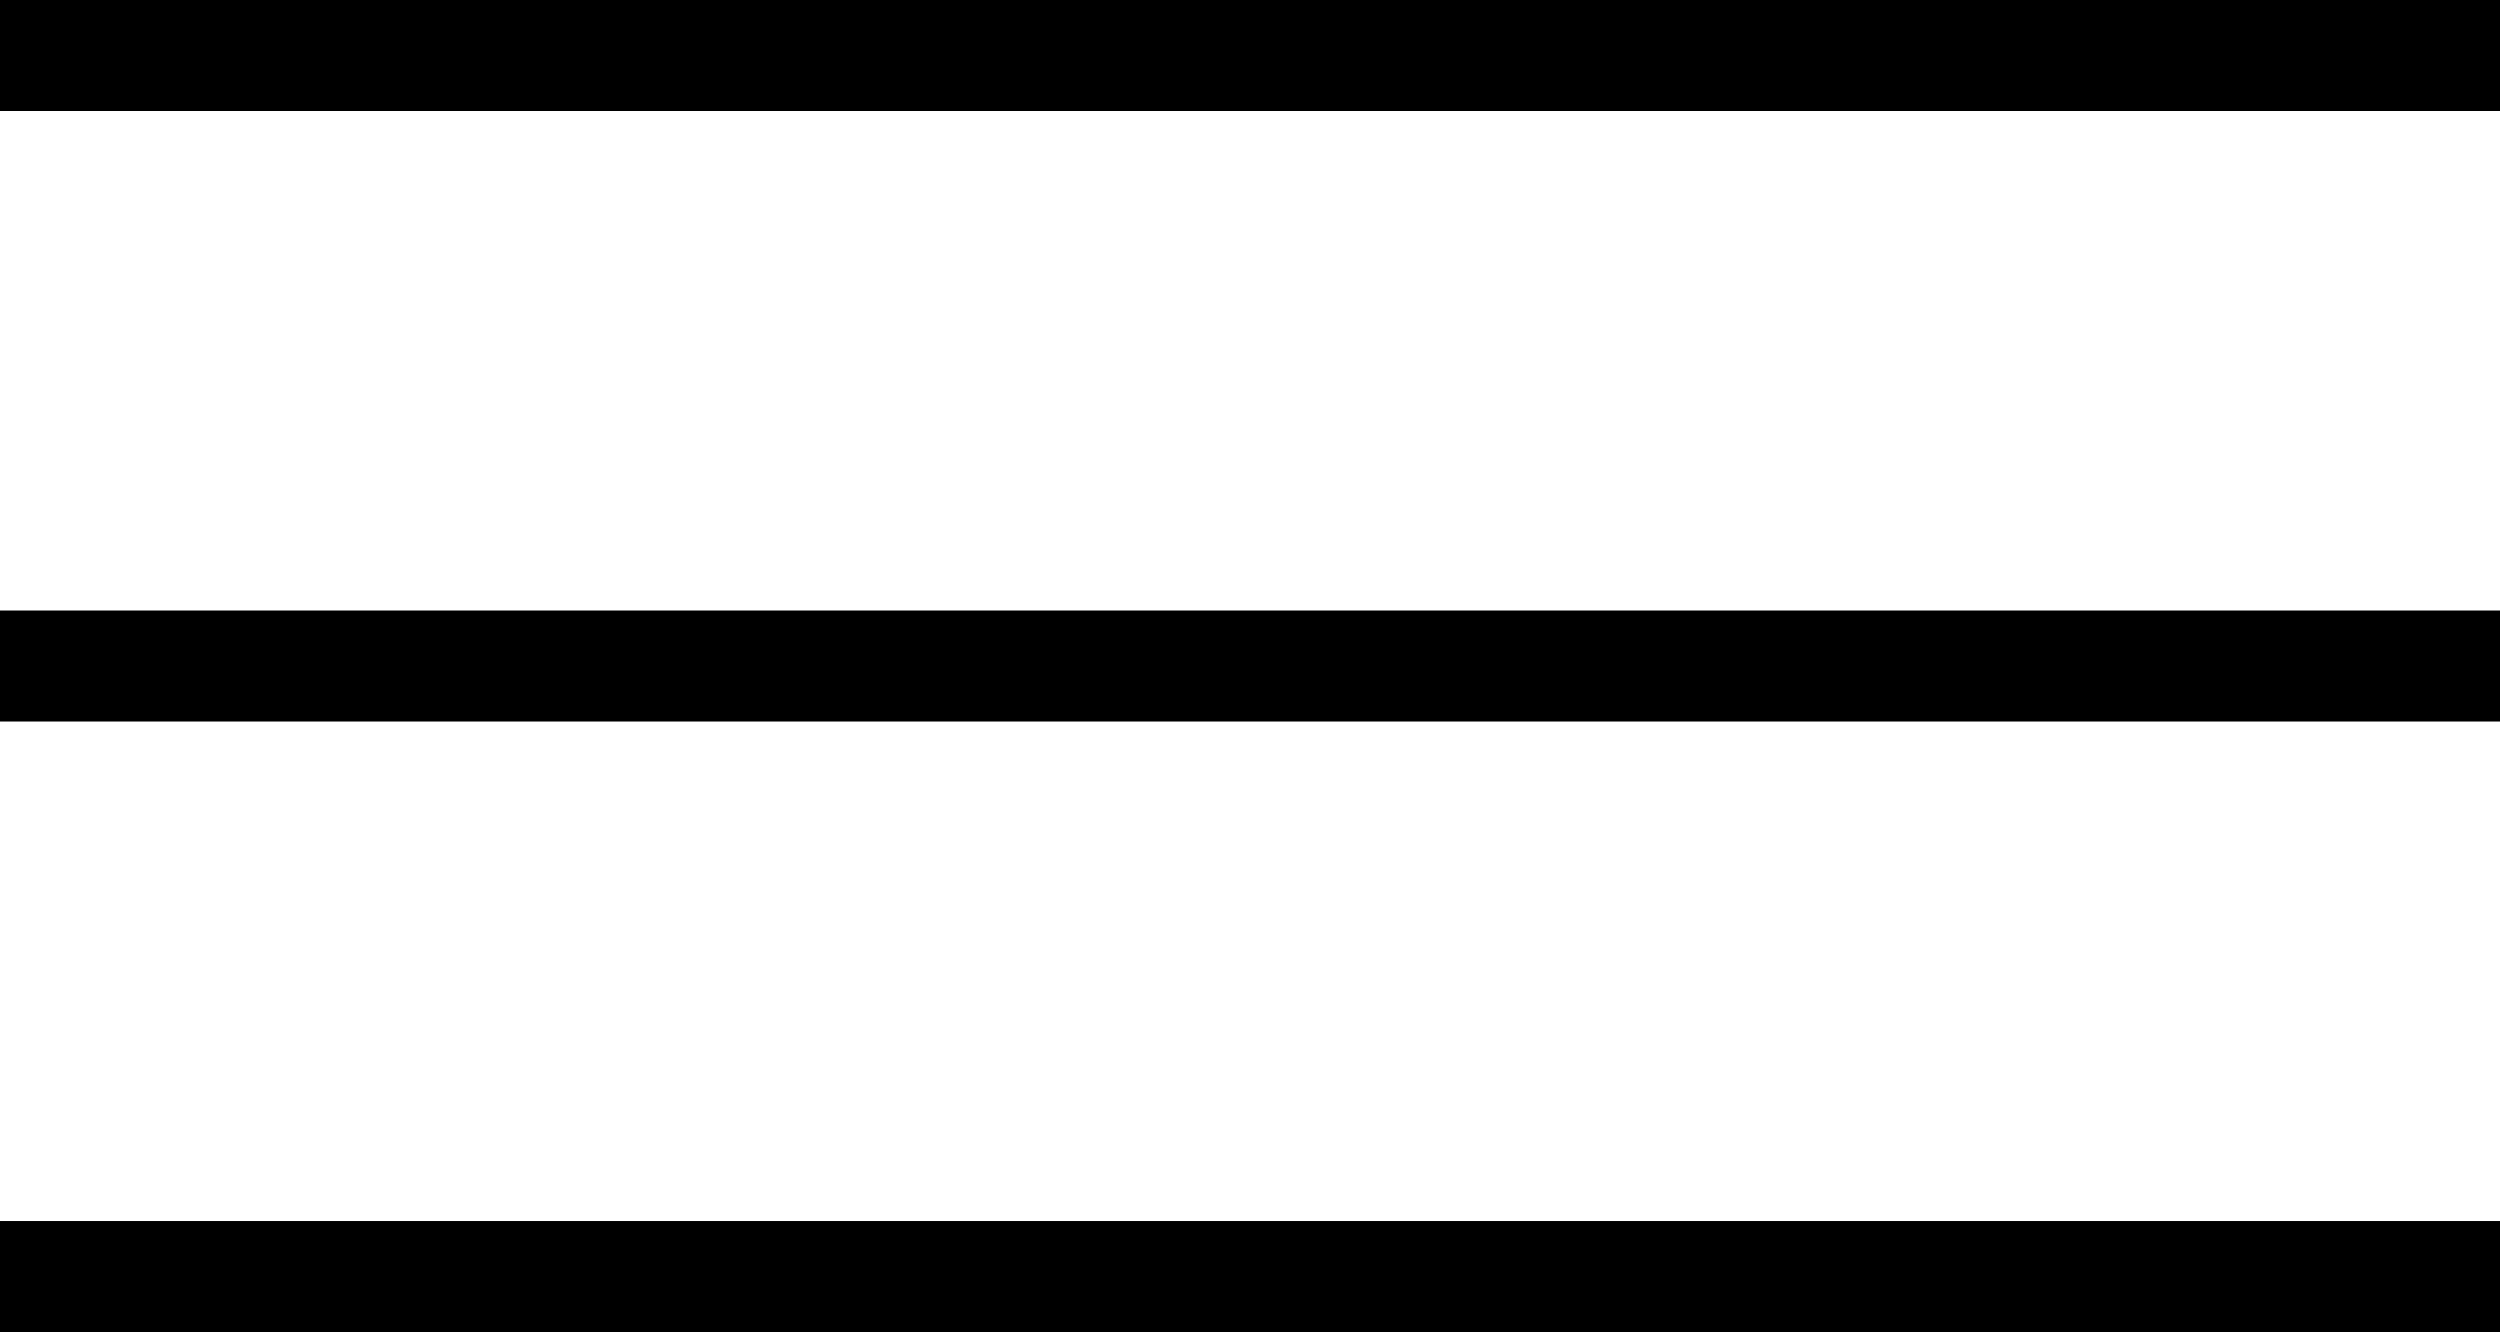 <svg xmlns="http://www.w3.org/2000/svg" id="bf8e9a2a-a737-438f-ae37-ce72647c9651" data-name="Layer 1" viewBox="0 0 45.044 24"><rect width="45.044" height="2"></rect><rect y="11" width="45.044" height="2"></rect><rect y="22" width="45.044" height="2"></rect></svg>